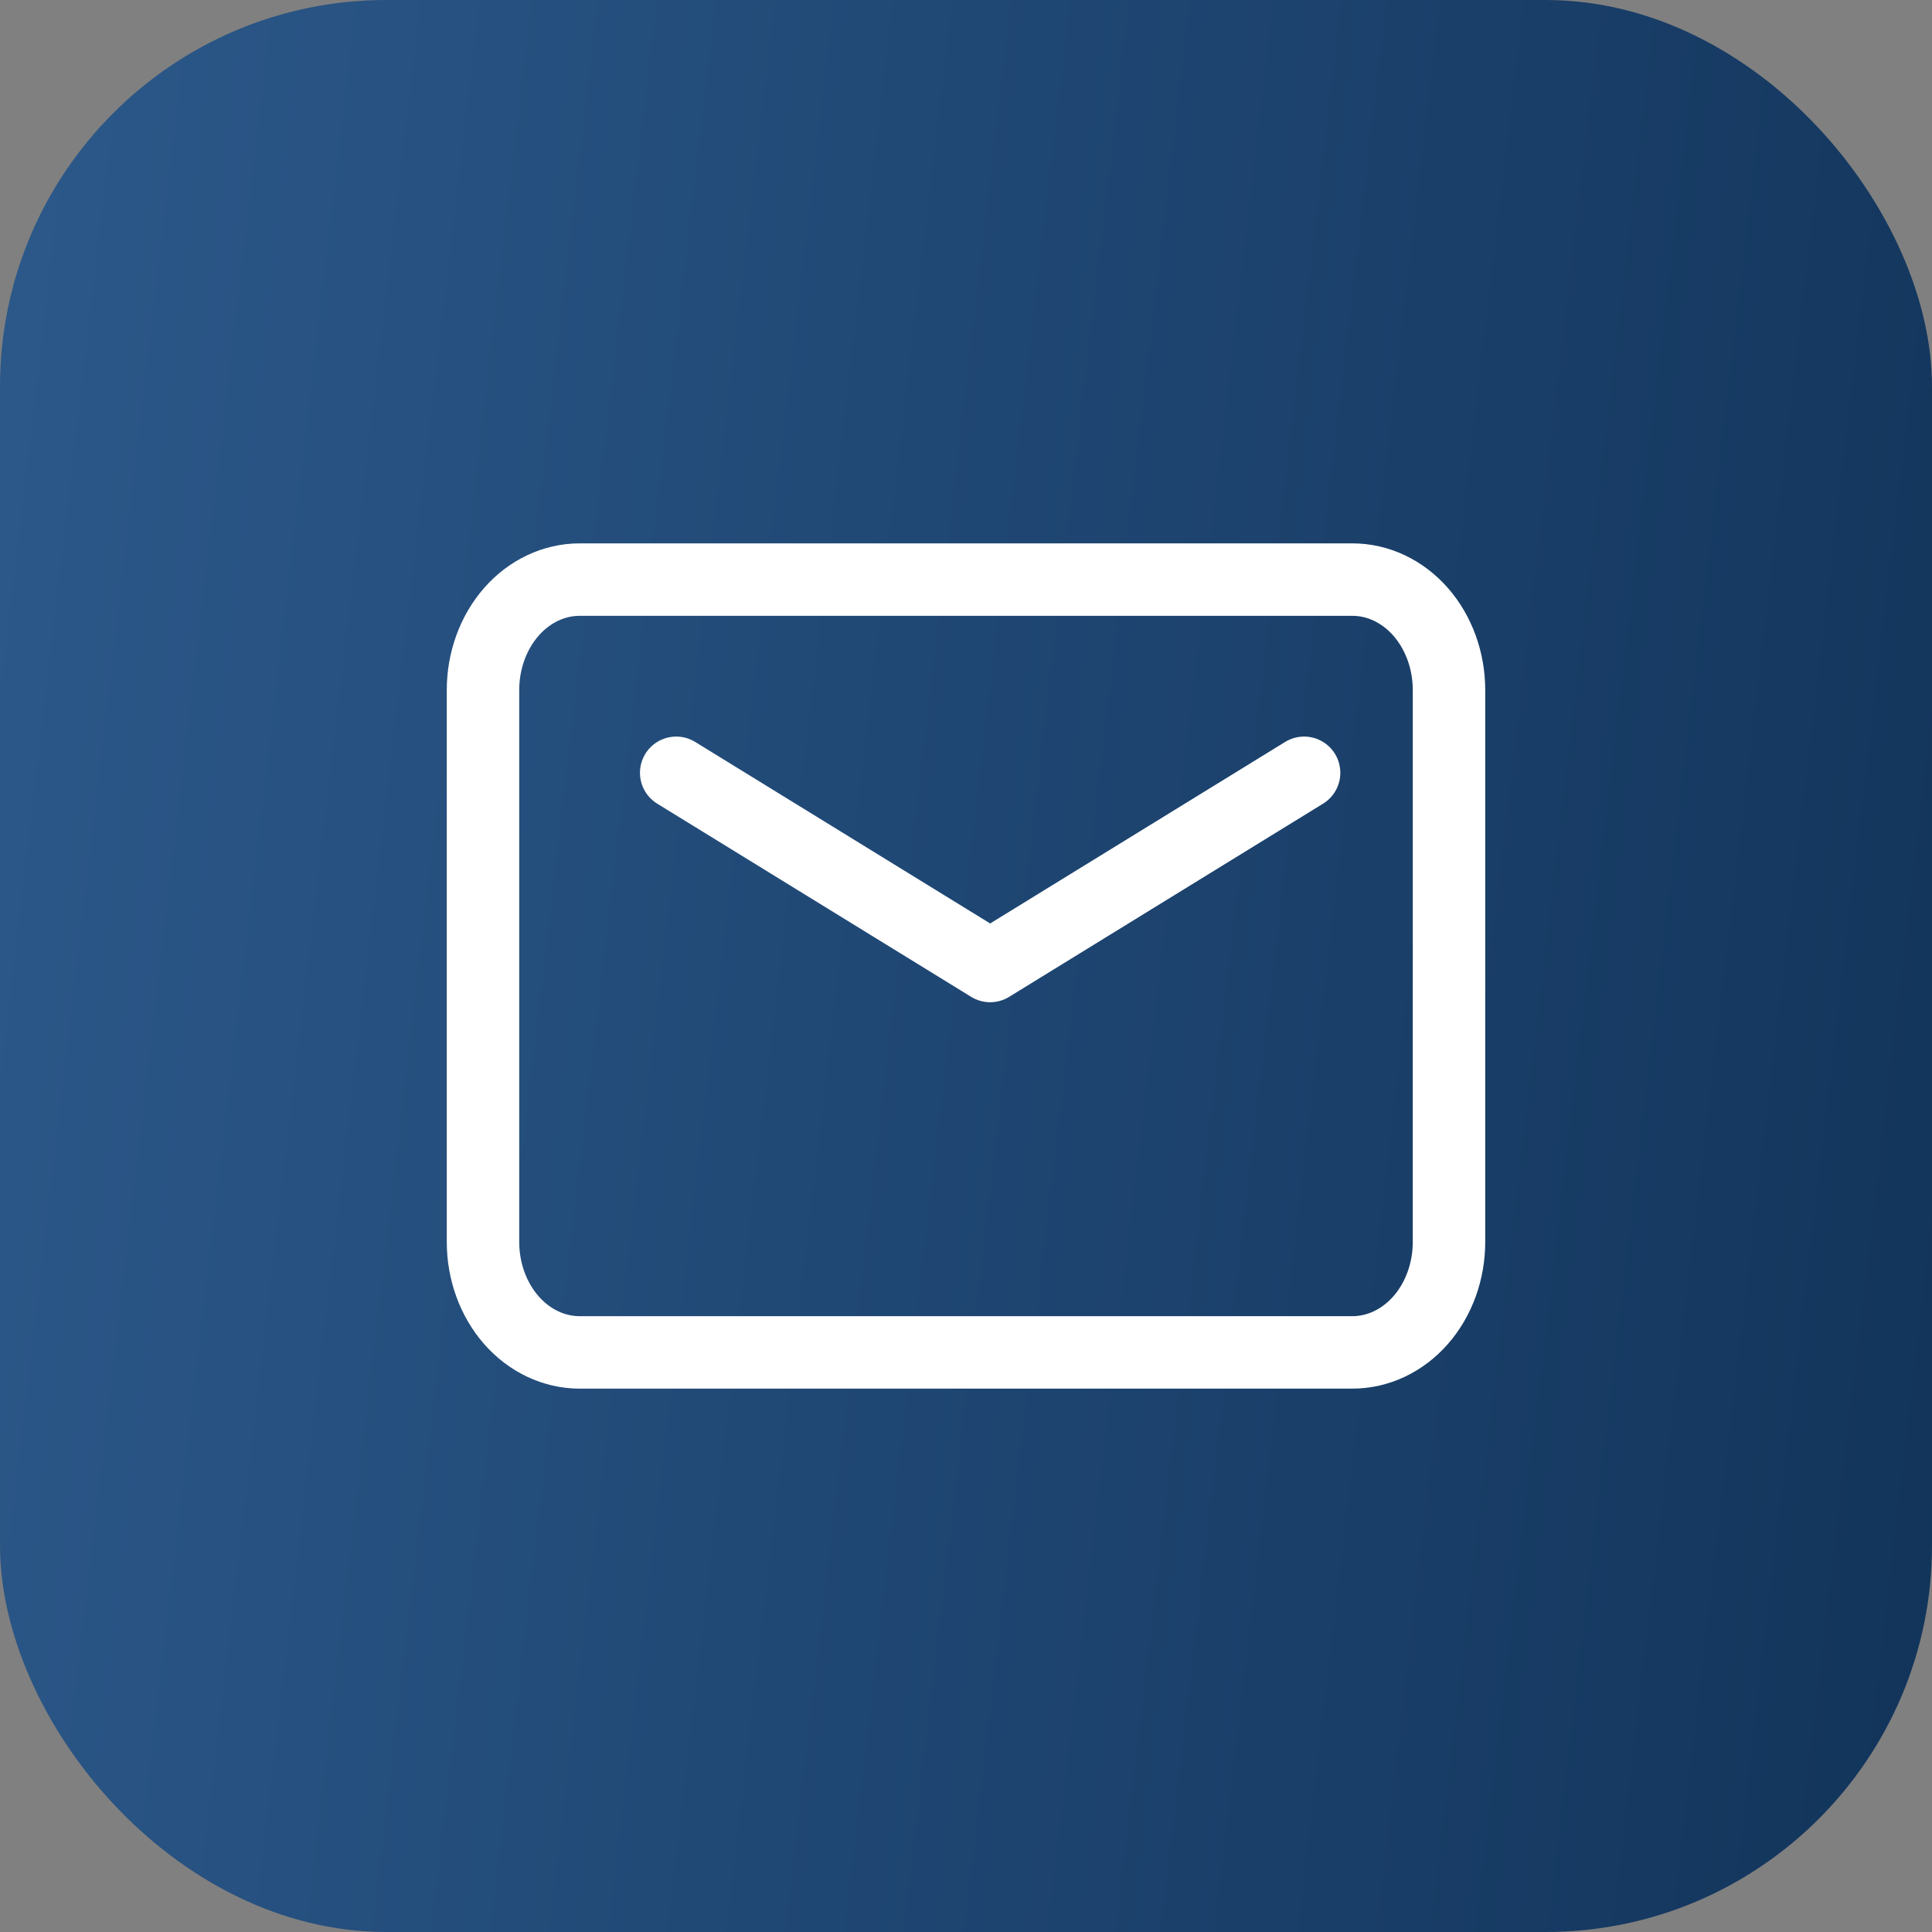 <svg width="40" height="40" viewBox="0 0 40 40" fill="none" xmlns="http://www.w3.org/2000/svg">
<rect x="0" y="0" width="40" height="40" fill="#808080" stroke="none"/>
<rect width="40" height="40" rx="8" fill="url(#paint0_linear_1_740)"/>
<path d="M14 16L20.5 20L27 16" stroke="white" stroke-width="1.5" stroke-linecap="round" stroke-linejoin="round"/>
<path d="M10 25.714V14.286C10 13.68 10.211 13.098 10.586 12.669C10.961 12.241 11.47 12 12 12H28C28.53 12 29.039 12.241 29.414 12.669C29.789 13.098 30 13.68 30 14.286V25.714C30 26.32 29.789 26.902 29.414 27.331C29.039 27.759 28.53 28 28 28H12C11.47 28 10.961 27.759 10.586 27.331C10.211 26.902 10 26.32 10 25.714Z" stroke="white" stroke-width="1.5"/>
<defs>
<linearGradient id="paint0_linear_1_740" x1="-8.333" y1="-6.038" x2="49.591" y2="0.736" gradientUnits="userSpaceOnUse">
<stop stop-color="#316094"/>
<stop offset="1" stop-color="#0F3055"/>
</linearGradient>
</defs>
</svg>
